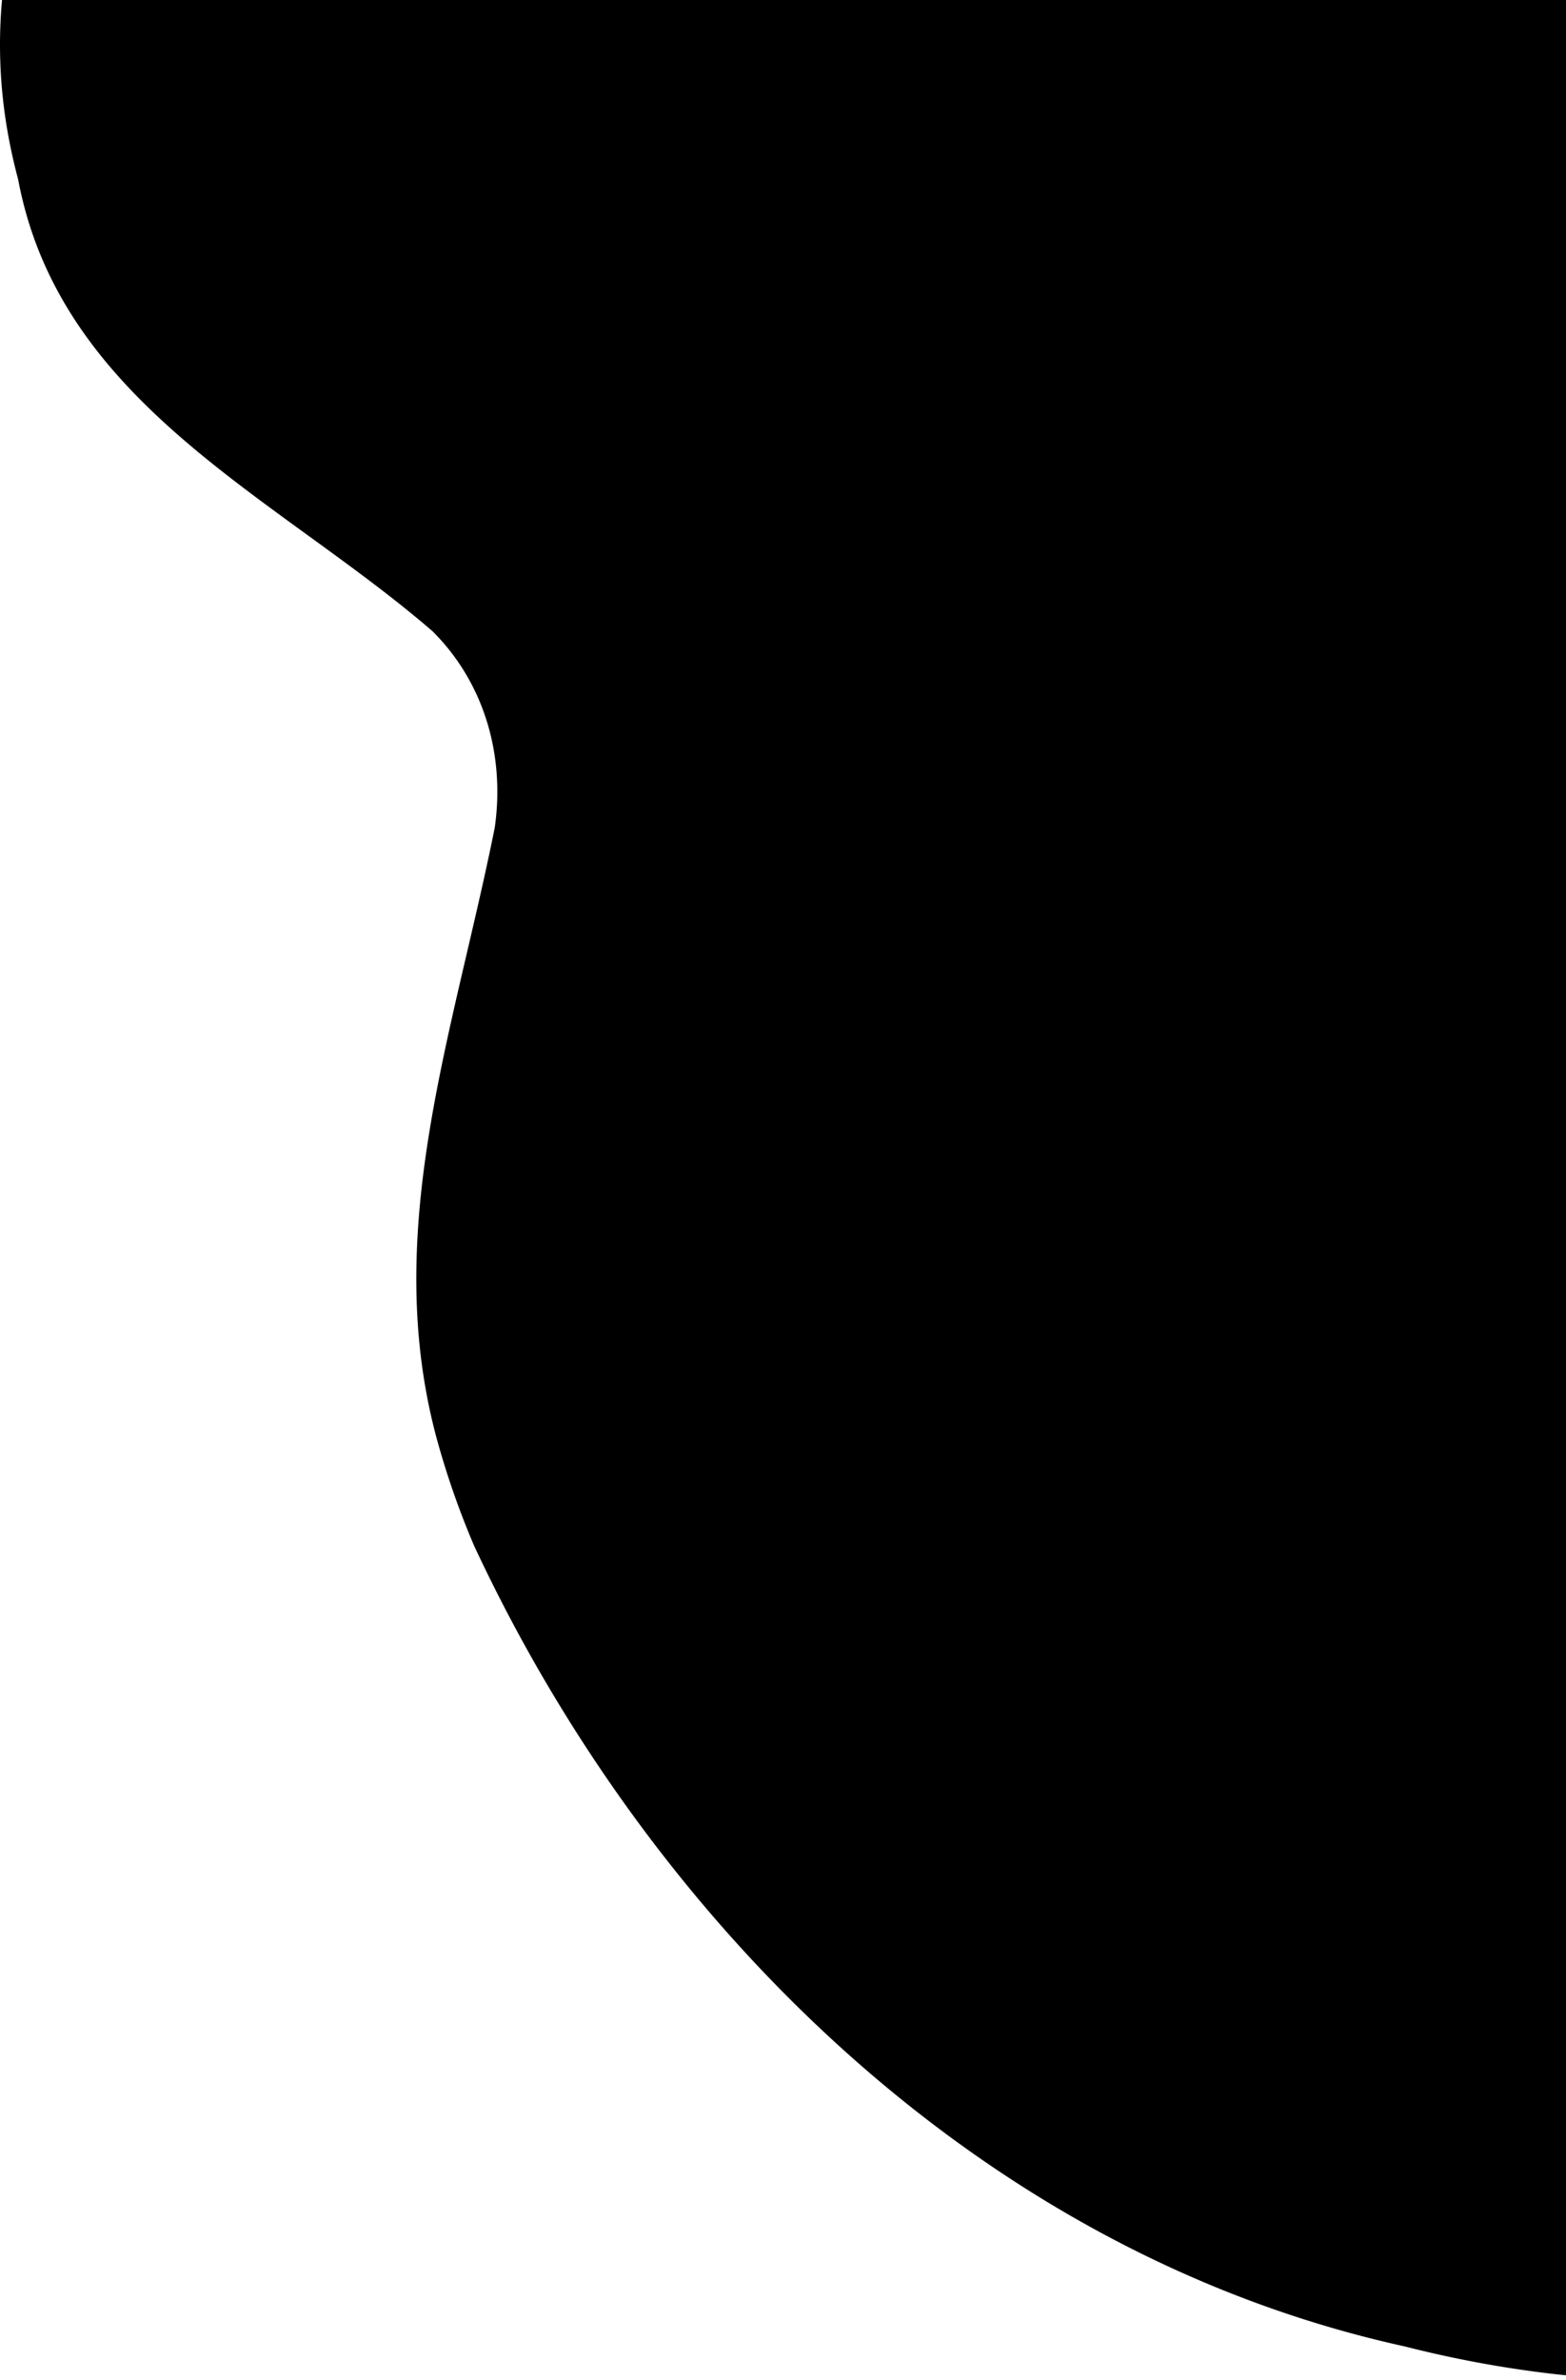 <svg width="131" height="199" viewBox="0 0 131 199" fill="none" xmlns="http://www.w3.org/2000/svg"><path d="M88.207-44.401c-18.683-1.541-38.458-4.91-55.458 2.988-4.632 2.15-8.838 5.065-12.665 8.45a71.25 71.25 0 0 0-5.465 5.406C3.778-17.834-.591-5.861.064 6.046c.162 2.977.654 5.97 1.454 8.958 3.524 18.788 21.693 26.562 34.677 37.793 4.324 4.317 6.058 10.365 5.191 16.413-3.463 17.28-9.52 33.693-4.872 51.017a69.695 69.695 0 0 0 3.144 9.025c14.706 31.532 42.396 59.177 77.879 66.962a94.275 94.275 0 0 0 9.99 1.983c16.626 2.401 33.698-.442 47.006-10.416 8.526-6.389 15.037-15.241 23.467-21.658V-93c-5.991 7.428-11.115 15.593-17.71 22.501-22.785 23.853-59.185 28.806-92.082 26.098z" fill="#000"/></svg>
